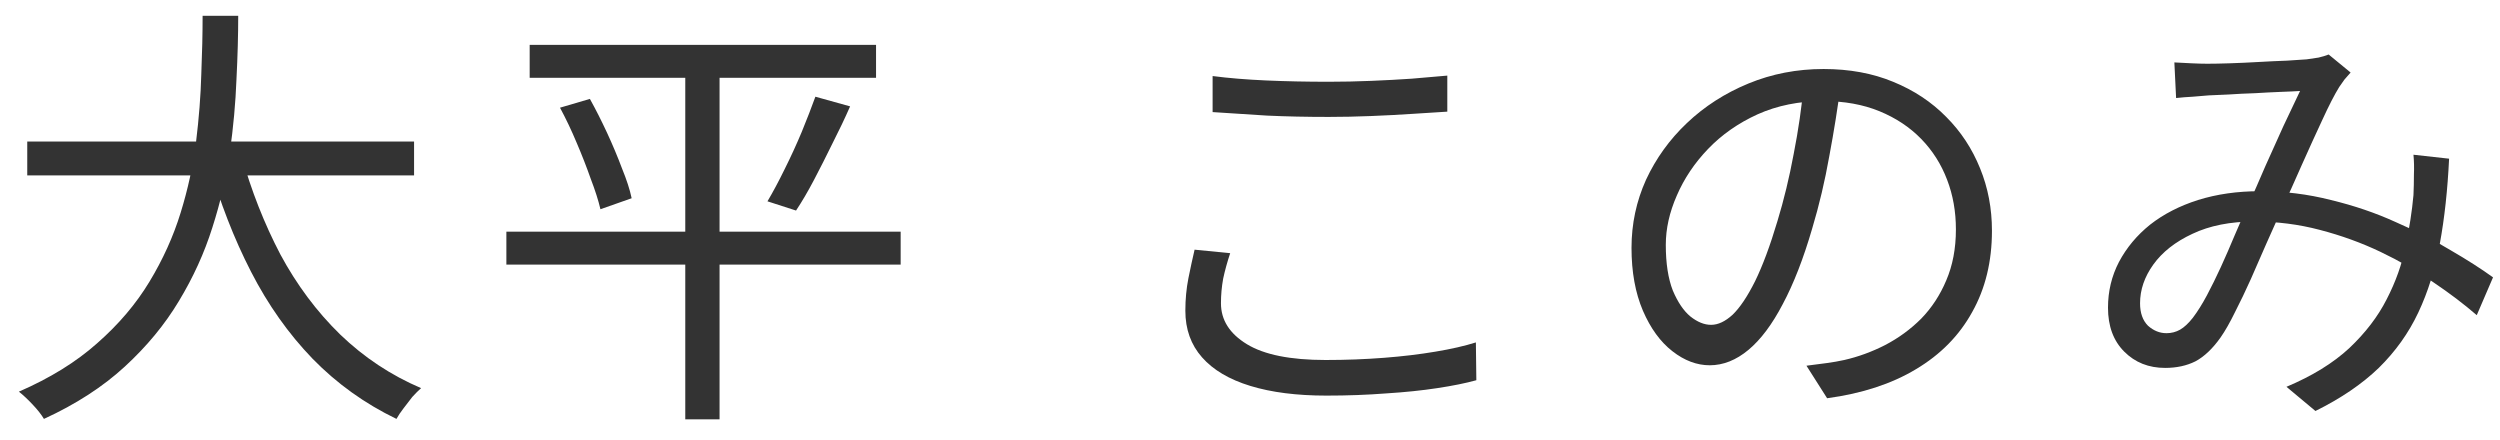 <svg width="91" height="16" viewBox="0 0 91 16" fill="none" xmlns="http://www.w3.org/2000/svg">
<path d="M79.147 2.272C79.349 2.283 79.557 2.293 79.77 2.304C79.995 2.315 80.186 2.32 80.347 2.32C80.56 2.32 80.832 2.315 81.162 2.304C81.504 2.293 81.856 2.277 82.219 2.256C82.581 2.235 82.922 2.219 83.243 2.208C83.562 2.187 83.802 2.171 83.963 2.16C84.123 2.139 84.266 2.117 84.394 2.096C84.533 2.064 84.656 2.027 84.763 1.984L85.562 2.64C85.488 2.725 85.413 2.811 85.338 2.896C85.275 2.981 85.21 3.072 85.147 3.168C84.976 3.445 84.773 3.84 84.538 4.352C84.304 4.853 84.053 5.403 83.787 6C83.531 6.587 83.275 7.152 83.019 7.696C82.859 8.059 82.683 8.453 82.49 8.88C82.309 9.296 82.123 9.723 81.93 10.16C81.739 10.587 81.546 10.987 81.355 11.36C81.173 11.733 80.997 12.043 80.826 12.288C80.538 12.693 80.234 12.981 79.915 13.152C79.594 13.312 79.227 13.392 78.811 13.392C78.213 13.392 77.717 13.195 77.323 12.8C76.928 12.405 76.731 11.872 76.731 11.2C76.731 10.603 76.864 10.048 77.13 9.536C77.408 9.013 77.787 8.56 78.266 8.176C78.757 7.792 79.338 7.493 80.01 7.28C80.693 7.067 81.44 6.96 82.251 6.96C83.147 6.96 84.01 7.067 84.843 7.28C85.685 7.483 86.469 7.749 87.195 8.08C87.93 8.4 88.597 8.741 89.195 9.104C89.802 9.456 90.32 9.787 90.746 10.096L90.154 11.472C89.685 11.067 89.157 10.667 88.57 10.272C87.984 9.867 87.344 9.499 86.65 9.168C85.957 8.837 85.221 8.571 84.442 8.368C83.674 8.165 82.88 8.064 82.058 8.064C81.184 8.064 80.432 8.213 79.802 8.512C79.184 8.8 78.709 9.173 78.379 9.632C78.058 10.08 77.898 10.549 77.898 11.04C77.898 11.392 77.995 11.664 78.186 11.856C78.389 12.037 78.613 12.128 78.859 12.128C79.04 12.128 79.205 12.085 79.355 12C79.504 11.915 79.659 11.771 79.819 11.568C79.989 11.344 80.16 11.072 80.331 10.752C80.501 10.432 80.672 10.085 80.843 9.712C81.013 9.339 81.178 8.96 81.338 8.576C81.499 8.192 81.659 7.835 81.819 7.504C82.032 7.035 82.245 6.549 82.459 6.048C82.683 5.547 82.901 5.061 83.115 4.592C83.338 4.123 83.541 3.696 83.722 3.312C83.562 3.323 83.333 3.333 83.034 3.344C82.746 3.355 82.432 3.371 82.091 3.392C81.749 3.403 81.424 3.419 81.115 3.44C80.816 3.451 80.576 3.461 80.394 3.472C80.224 3.483 80.032 3.499 79.819 3.52C79.605 3.531 79.403 3.547 79.21 3.568L79.147 2.272ZM89.147 5.776C89.093 6.907 88.981 7.936 88.811 8.864C88.64 9.792 88.379 10.629 88.026 11.376C87.674 12.123 87.195 12.795 86.587 13.392C85.978 13.979 85.21 14.501 84.282 14.96L83.227 14.08C84.165 13.685 84.928 13.216 85.514 12.672C86.101 12.117 86.555 11.525 86.874 10.896C87.205 10.256 87.434 9.611 87.562 8.96C87.701 8.309 87.797 7.691 87.85 7.104C87.861 6.859 87.867 6.608 87.867 6.352C87.877 6.096 87.872 5.856 87.85 5.632L89.147 5.776Z" fill="#333333"/>
<path d="M67.003 3.072C66.896 3.904 66.757 4.773 66.587 5.68C66.427 6.587 66.219 7.467 65.963 8.32C65.643 9.419 65.285 10.336 64.891 11.072C64.507 11.808 64.091 12.363 63.643 12.736C63.195 13.109 62.725 13.296 62.235 13.296C61.765 13.296 61.312 13.125 60.875 12.784C60.437 12.443 60.08 11.952 59.803 11.312C59.525 10.661 59.387 9.899 59.387 9.024C59.387 8.149 59.563 7.323 59.915 6.544C60.277 5.765 60.773 5.077 61.403 4.48C62.043 3.872 62.789 3.392 63.643 3.04C64.496 2.688 65.408 2.512 66.379 2.512C67.317 2.512 68.16 2.667 68.907 2.976C69.664 3.285 70.309 3.712 70.843 4.256C71.376 4.789 71.787 5.413 72.075 6.128C72.363 6.832 72.507 7.589 72.507 8.4C72.507 9.52 72.267 10.507 71.787 11.36C71.317 12.213 70.635 12.907 69.739 13.44C68.853 13.973 67.776 14.325 66.507 14.496L65.755 13.312C66.011 13.28 66.256 13.248 66.491 13.216C66.725 13.184 66.939 13.147 67.131 13.104C67.643 12.987 68.139 12.805 68.619 12.56C69.109 12.304 69.547 11.984 69.931 11.6C70.315 11.205 70.619 10.741 70.843 10.208C71.077 9.664 71.195 9.045 71.195 8.352C71.195 7.701 71.088 7.099 70.875 6.544C70.661 5.979 70.347 5.483 69.931 5.056C69.515 4.629 69.008 4.293 68.411 4.048C67.813 3.803 67.131 3.68 66.363 3.68C65.488 3.68 64.693 3.84 63.979 4.16C63.275 4.48 62.672 4.901 62.171 5.424C61.68 5.936 61.301 6.501 61.035 7.12C60.768 7.728 60.635 8.325 60.635 8.912C60.635 9.584 60.72 10.139 60.891 10.576C61.072 11.003 61.285 11.317 61.531 11.52C61.787 11.723 62.037 11.824 62.283 11.824C62.539 11.824 62.8 11.701 63.067 11.456C63.333 11.2 63.605 10.795 63.883 10.24C64.16 9.675 64.432 8.944 64.699 8.048C64.933 7.28 65.131 6.464 65.291 5.6C65.461 4.736 65.584 3.888 65.659 3.056L67.003 3.072Z" fill="#333333"/>
<path d="M44.139 2.768C44.715 2.843 45.36 2.896 46.075 2.928C46.8 2.96 47.562 2.976 48.362 2.976C48.874 2.976 49.386 2.965 49.898 2.944C50.421 2.923 50.917 2.896 51.386 2.864C51.867 2.821 52.298 2.784 52.682 2.752V4.064C52.32 4.085 51.898 4.112 51.419 4.144C50.938 4.176 50.432 4.203 49.898 4.224C49.376 4.245 48.864 4.256 48.362 4.256C47.562 4.256 46.816 4.24 46.123 4.208C45.429 4.165 44.768 4.123 44.139 4.08V2.768ZM44.779 9.216C44.672 9.536 44.587 9.845 44.523 10.144C44.469 10.443 44.443 10.741 44.443 11.04C44.443 11.648 44.757 12.144 45.386 12.528C46.016 12.912 46.971 13.104 48.251 13.104C48.986 13.104 49.696 13.077 50.379 13.024C51.061 12.971 51.685 12.896 52.251 12.8C52.827 12.704 53.317 12.592 53.722 12.464L53.739 13.84C53.355 13.947 52.88 14.043 52.315 14.128C51.76 14.213 51.141 14.277 50.459 14.32C49.776 14.373 49.05 14.4 48.282 14.4C47.205 14.4 46.282 14.283 45.514 14.048C44.746 13.813 44.16 13.467 43.755 13.008C43.349 12.549 43.147 11.984 43.147 11.312C43.147 10.896 43.184 10.501 43.258 10.128C43.333 9.755 43.408 9.408 43.483 9.088L44.779 9.216Z" fill="#333333"/>
<path d="M19.28 1.632H31.888V2.832H19.28V1.632ZM18.432 8.432H32.784V9.632H18.432V8.432ZM20.384 3.92L21.472 3.6C21.685 3.984 21.893 4.395 22.096 4.832C22.298 5.269 22.48 5.701 22.64 6.128C22.81 6.544 22.928 6.907 22.992 7.216L21.856 7.616C21.781 7.296 21.664 6.928 21.504 6.512C21.354 6.085 21.184 5.648 20.992 5.2C20.8 4.741 20.597 4.315 20.384 3.92ZM29.68 3.52L30.944 3.872C30.752 4.309 30.538 4.757 30.304 5.216C30.08 5.675 29.856 6.117 29.632 6.544C29.408 6.971 29.189 7.344 28.976 7.664L27.936 7.328C28.138 6.987 28.346 6.597 28.56 6.16C28.784 5.712 28.992 5.259 29.184 4.8C29.376 4.331 29.541 3.904 29.68 3.52ZM24.944 2.096H26.192V15.264H24.944V2.096Z" fill="#333333"/>
<path d="M0.992 5.152H15.072V6.384H0.992V5.152ZM8.784 5.648C9.146 6.939 9.621 8.144 10.207 9.264C10.805 10.373 11.53 11.344 12.383 12.176C13.248 13.008 14.229 13.659 15.328 14.128C15.232 14.213 15.125 14.32 15.008 14.448C14.901 14.587 14.794 14.725 14.688 14.864C14.581 15.003 14.495 15.131 14.431 15.248C13.28 14.693 12.261 13.963 11.376 13.056C10.501 12.149 9.754 11.093 9.136 9.888C8.517 8.683 8.005 7.365 7.599 5.936L8.784 5.648ZM7.375 0.576H8.671C8.671 1.269 8.65 2.043 8.607 2.896C8.575 3.739 8.495 4.619 8.367 5.536C8.239 6.443 8.026 7.36 7.728 8.288C7.439 9.205 7.034 10.096 6.511 10.96C6 11.813 5.343 12.608 4.543 13.344C3.744 14.08 2.762 14.715 1.599 15.248C1.504 15.088 1.365 14.912 1.183 14.72C1.013 14.539 0.848 14.384 0.688 14.256C1.818 13.765 2.768 13.179 3.535 12.496C4.314 11.813 4.949 11.067 5.439 10.256C5.93 9.445 6.309 8.608 6.575 7.744C6.842 6.88 7.029 6.021 7.136 5.168C7.242 4.304 7.306 3.483 7.327 2.704C7.359 1.925 7.375 1.216 7.375 0.576Z" fill="#333333"/>
</svg>
